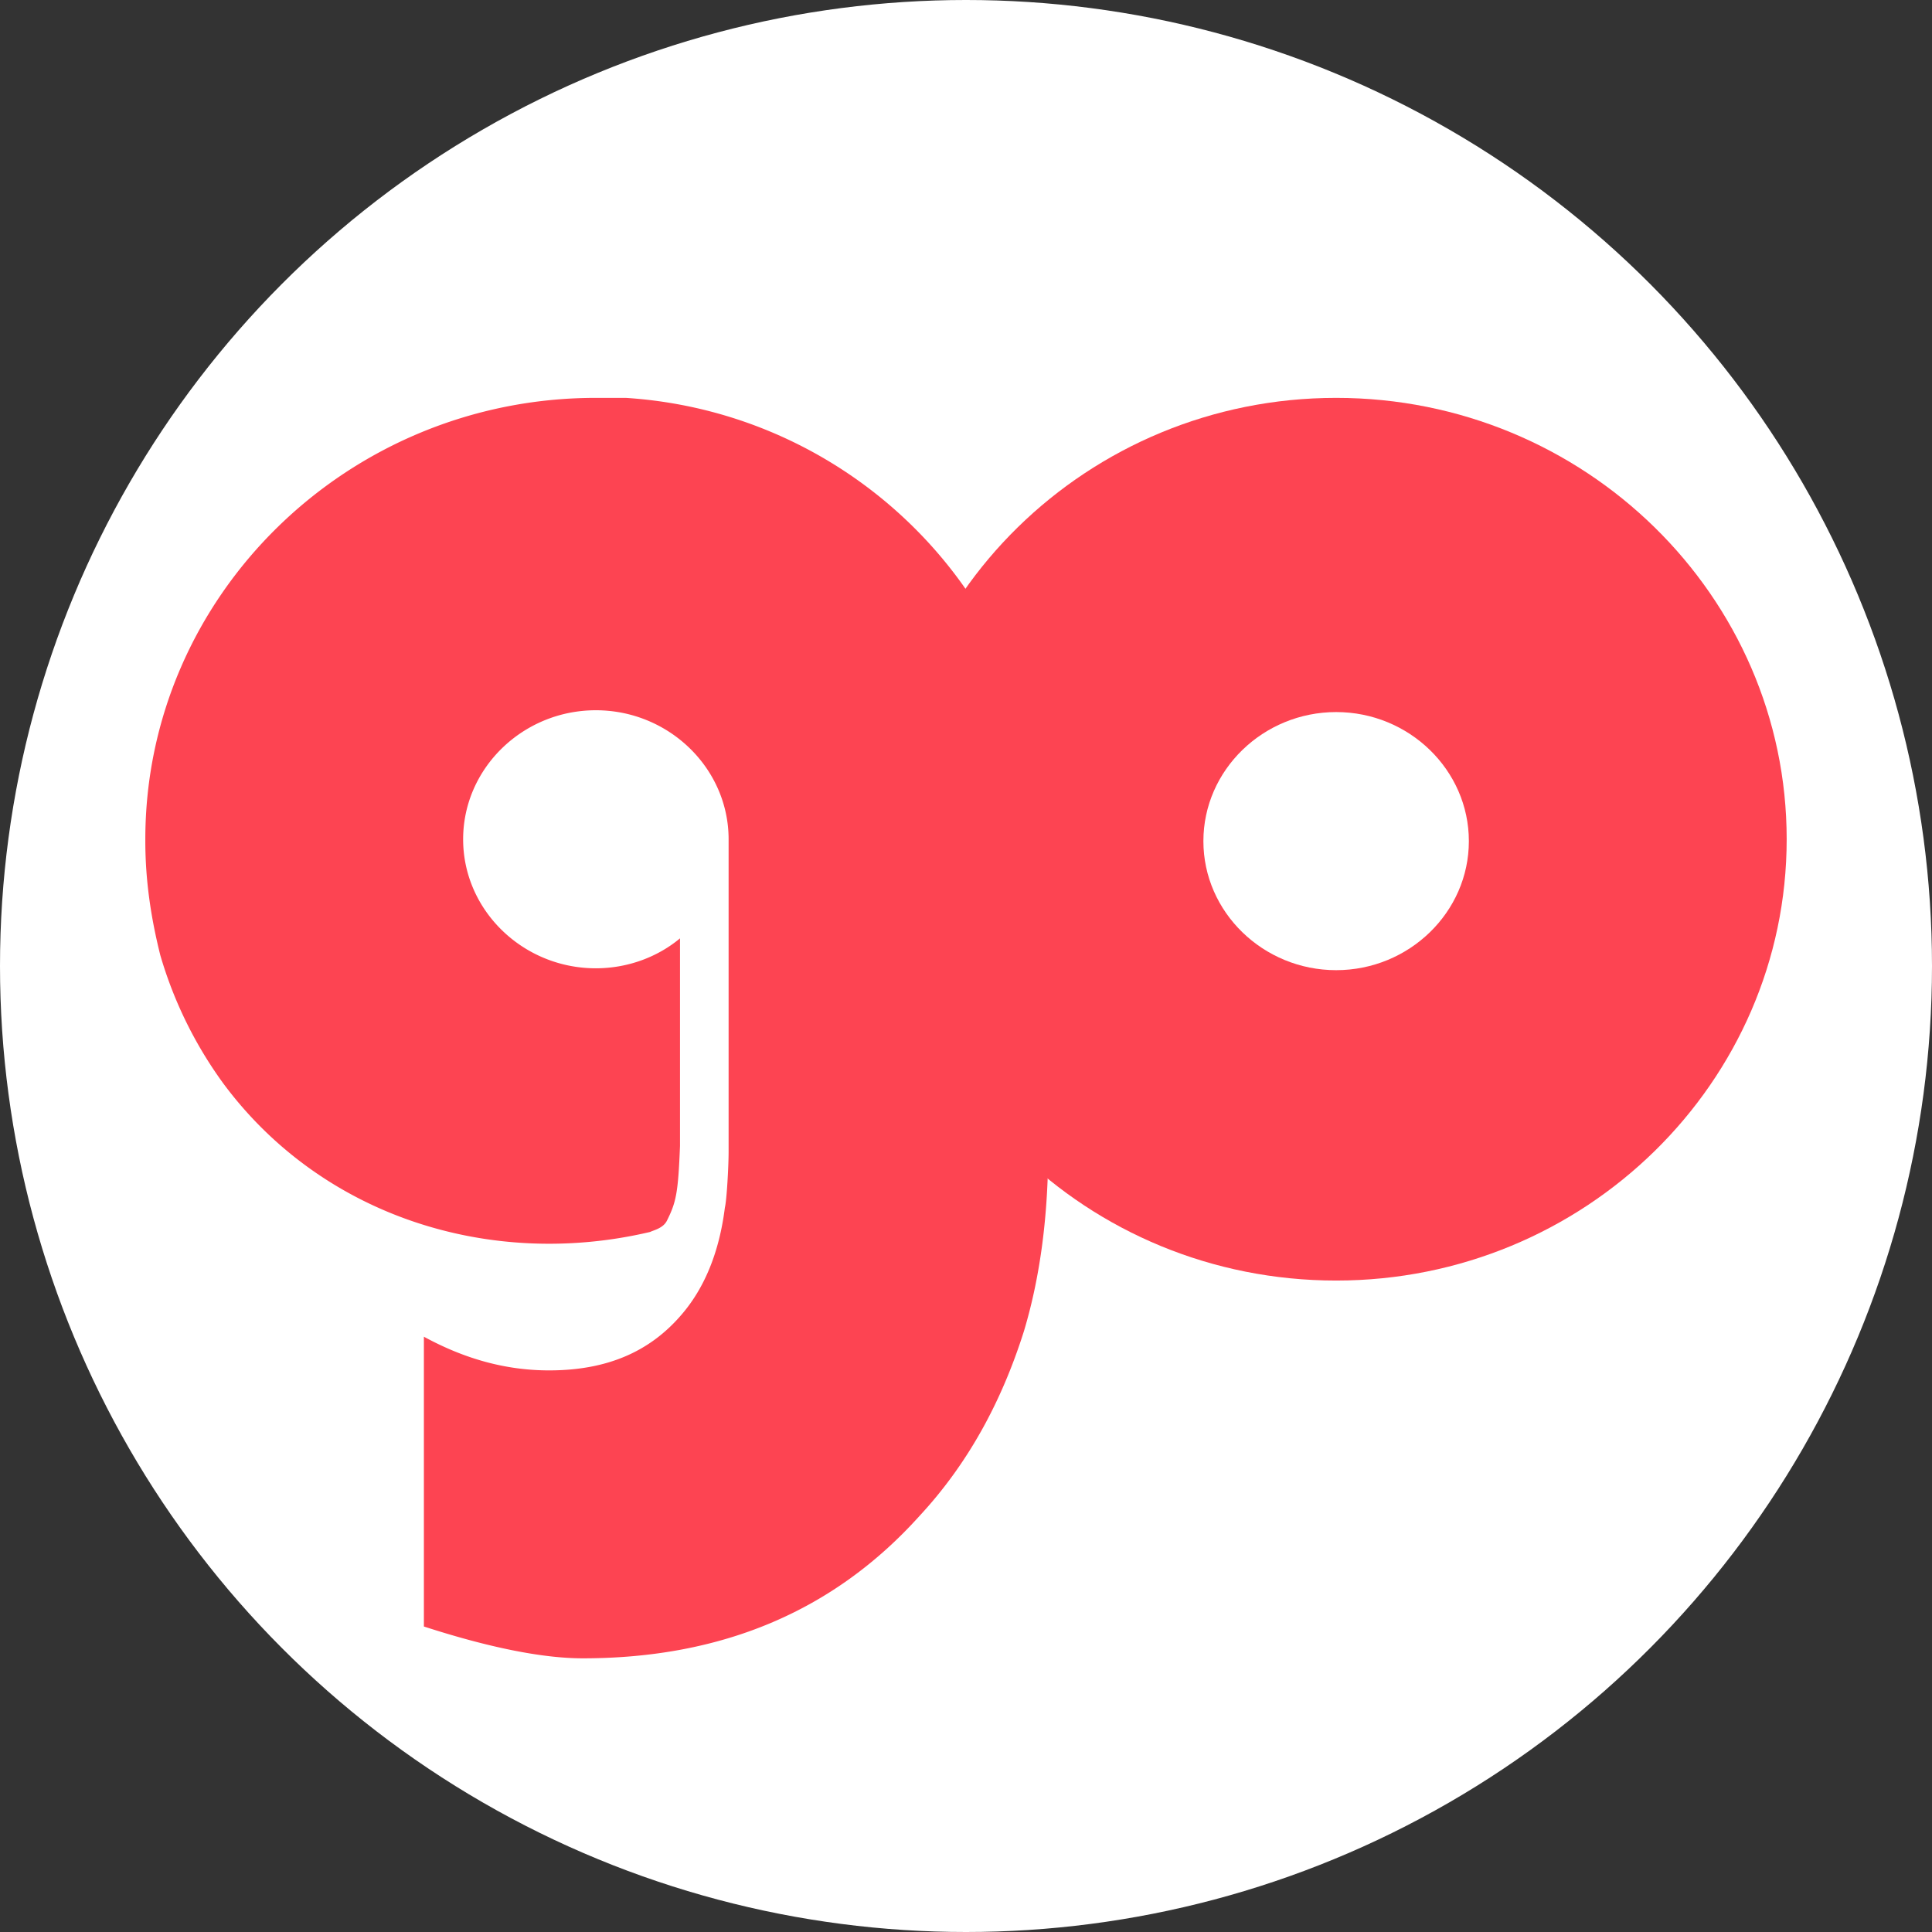 <svg xmlns="http://www.w3.org/2000/svg" viewBox="0 0 32 32" fill="none"><rect x="0" y="0" width="32" height="32" fill="#333333" stroke="none"/><g clip-path="url(#a)"><circle cx="16" cy="16" r="16" fill="#fff"/><path fill="#FD4452" fill-rule="evenodd" d="M14.669 13.9c0-4.026 3.344-7.31 7.462-7.31s7.462 3.284 7.462 7.31c0 4.027-3.344 7.31-7.462 7.31s-7.462-3.252-7.462-7.31Zm5.263.032c0 1.177.991 2.137 2.199 2.137 1.207 0 2.198-.96 2.198-2.137s-.99-2.138-2.198-2.138-2.199.96-2.199 2.138Z" clip-rule="evenodd"/><path fill="#FD4452" d="M17.3 13.9c0-3.871-3.065-7.061-6.935-7.31h-.496c-4.118 0-7.462 3.284-7.462 7.31v.032c0 .65.093 1.27.248 1.889a6.87 6.87 0 0 0 1.053 2.137c1.64 2.2 4.428 3.067 7.06 2.447.061-.03.216-.062.278-.186.155-.31.186-.464.217-1.239v-3.438c-.372.31-.867.496-1.394.496-1.207 0-2.198-.96-2.198-2.137s.99-2.137 2.198-2.137 2.199.96 2.199 2.137v5.172c0 .248-.031.805-.062.93-.093.743-.34 1.331-.712 1.765-.527.62-1.239.93-2.199.93-.712 0-1.393-.187-2.074-.558v4.8c1.053.341 1.95.527 2.632.527 2.29 0 4.149-.774 5.573-2.354.805-.867 1.362-1.89 1.734-3.066.279-.93.402-1.952.402-3.036-.03 0-.061-3.995-.061-5.11Z"/></g><defs><clipPath id="a"><path fill="#fff" d="M0 0h32v32H0z"/></clipPath></defs></svg>